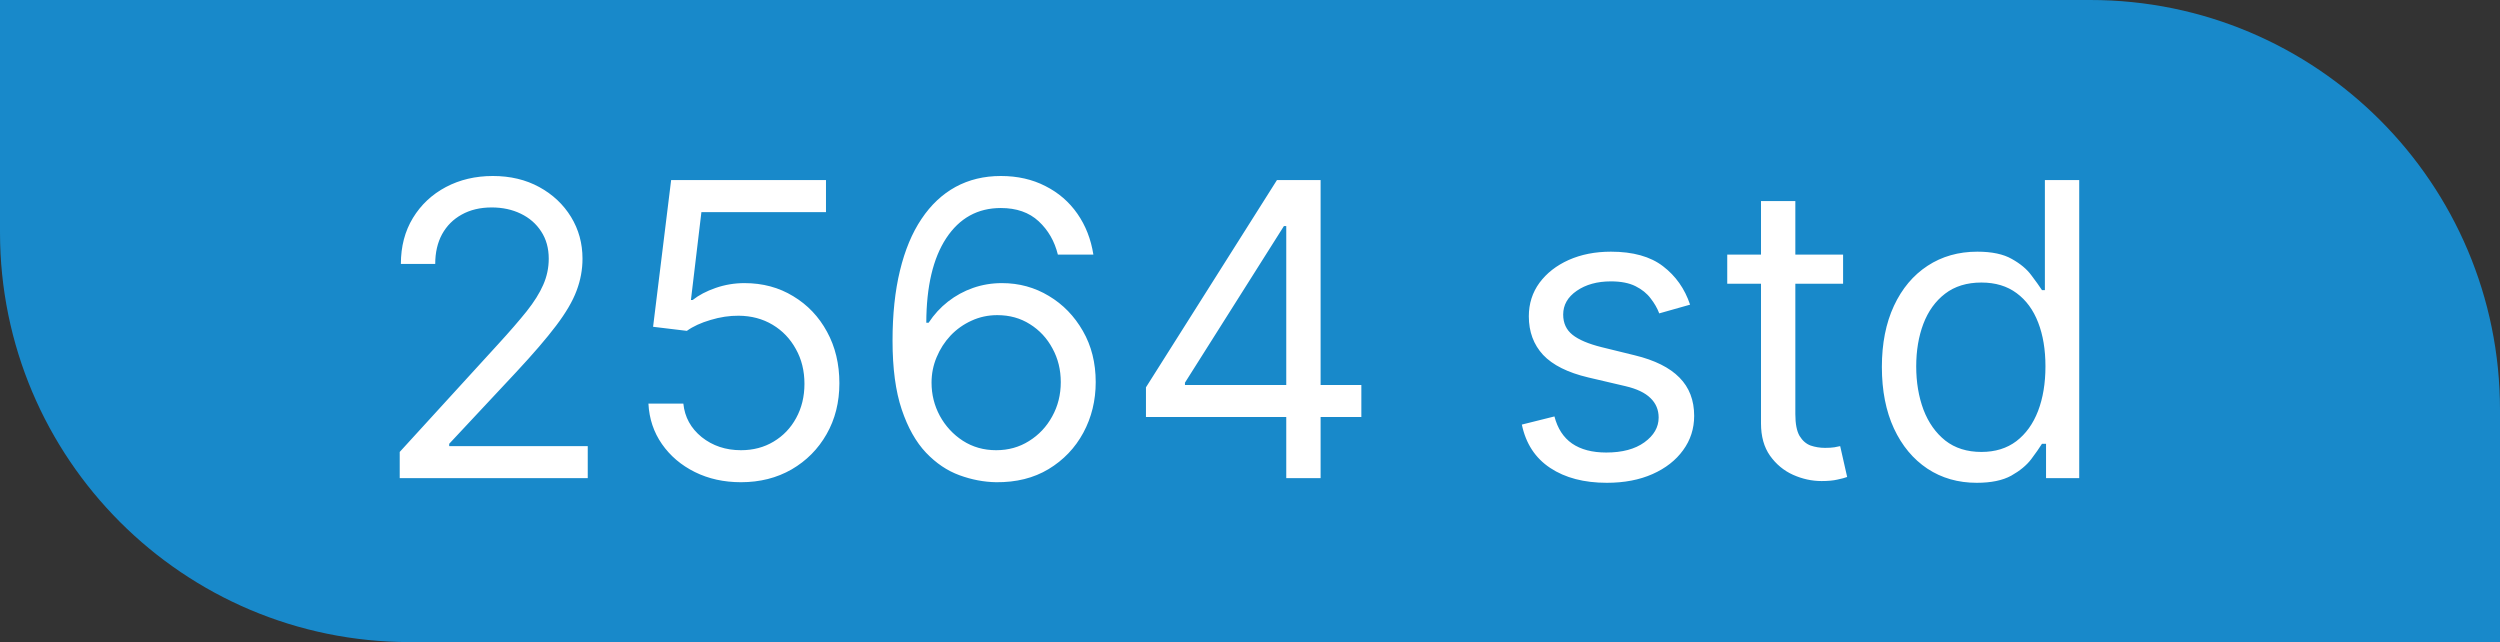 <?xml version="1.0" encoding="UTF-8"?> <svg xmlns="http://www.w3.org/2000/svg" width="183" height="47" viewBox="0 0 183 47" fill="none"><rect x="0" y="0" width="183" height="47" fill="#333333" stroke="none"/> <path d="M0 0H153C169.569 0 183 13.431 183 30V47H30C13.431 47 0 33.569 0 17V0Z" fill="#1889CA"></path> <path d="M29.259 35V33.082L36.46 25.199C37.305 24.276 38.001 23.473 38.548 22.791C39.095 22.102 39.5 21.456 39.763 20.852C40.033 20.241 40.168 19.602 40.168 18.935C40.168 18.168 39.983 17.504 39.614 16.942C39.251 16.381 38.754 15.948 38.122 15.643C37.49 15.337 36.78 15.185 35.992 15.185C35.153 15.185 34.422 15.359 33.797 15.707C33.179 16.048 32.7 16.527 32.359 17.145C32.025 17.763 31.858 18.487 31.858 19.318H29.344C29.344 18.04 29.639 16.918 30.228 15.952C30.817 14.986 31.62 14.233 32.636 13.693C33.658 13.153 34.805 12.883 36.077 12.883C37.355 12.883 38.488 13.153 39.475 13.693C40.462 14.233 41.236 14.961 41.798 15.877C42.359 16.793 42.639 17.812 42.639 18.935C42.639 19.737 42.494 20.522 42.202 21.289C41.918 22.049 41.421 22.898 40.711 23.835C40.008 24.766 39.031 25.902 37.781 27.244L32.881 32.486V32.656H43.023V35H29.259ZM54.241 35.298C52.991 35.298 51.865 35.05 50.864 34.553C49.862 34.055 49.06 33.374 48.456 32.507C47.852 31.641 47.522 30.653 47.465 29.546H50.022C50.121 30.533 50.569 31.349 51.364 31.996C52.167 32.635 53.126 32.955 54.241 32.955C55.136 32.955 55.931 32.745 56.627 32.326C57.33 31.907 57.881 31.332 58.278 30.6C58.683 29.861 58.886 29.027 58.886 28.097C58.886 27.145 58.676 26.296 58.257 25.55C57.845 24.798 57.277 24.204 56.553 23.771C55.828 23.338 55.001 23.118 54.07 23.111C53.403 23.104 52.717 23.207 52.014 23.42C51.311 23.626 50.732 23.892 50.278 24.219L47.806 23.921L49.127 13.182H60.462V15.526H51.343L50.576 21.96H50.704C51.151 21.605 51.712 21.31 52.387 21.076C53.062 20.842 53.765 20.724 54.496 20.724C55.832 20.724 57.021 21.044 58.065 21.683C59.117 22.315 59.94 23.182 60.537 24.283C61.141 25.384 61.443 26.641 61.443 28.054C61.443 29.446 61.13 30.689 60.505 31.783C59.887 32.869 59.035 33.729 57.948 34.361C56.861 34.986 55.626 35.298 54.241 35.298ZM72.919 35.298C72.024 35.284 71.129 35.114 70.234 34.787C69.339 34.46 68.522 33.91 67.784 33.136C67.045 32.354 66.452 31.3 66.005 29.972C65.557 28.636 65.334 26.96 65.334 24.943C65.334 23.011 65.515 21.3 65.877 19.808C66.239 18.31 66.765 17.049 67.454 16.026C68.143 14.996 68.974 14.215 69.947 13.682C70.927 13.15 72.031 12.883 73.26 12.883C74.481 12.883 75.568 13.129 76.52 13.619C77.478 14.102 78.26 14.776 78.864 15.643C79.467 16.509 79.858 17.507 80.035 18.636H77.436C77.194 17.656 76.726 16.843 76.03 16.197C75.334 15.55 74.41 15.227 73.26 15.227C71.569 15.227 70.238 15.962 69.265 17.433C68.299 18.903 67.812 20.966 67.805 23.622H67.976C68.373 23.018 68.846 22.504 69.393 22.077C69.947 21.644 70.557 21.31 71.225 21.076C71.893 20.842 72.599 20.724 73.345 20.724C74.595 20.724 75.739 21.037 76.775 21.662C77.812 22.28 78.643 23.136 79.268 24.229C79.893 25.316 80.206 26.562 80.206 27.969C80.206 29.318 79.904 30.554 79.3 31.676C78.697 32.791 77.848 33.679 76.754 34.34C75.667 34.993 74.389 35.312 72.919 35.298ZM72.919 32.955C73.814 32.955 74.616 32.731 75.326 32.283C76.044 31.836 76.609 31.236 77.02 30.483C77.439 29.73 77.649 28.892 77.649 27.969C77.649 27.067 77.447 26.246 77.042 25.508C76.644 24.762 76.094 24.169 75.39 23.729C74.694 23.288 73.899 23.068 73.004 23.068C72.329 23.068 71.701 23.203 71.118 23.473C70.536 23.736 70.025 24.098 69.584 24.56C69.151 25.021 68.81 25.55 68.562 26.147C68.313 26.736 68.189 27.358 68.189 28.011C68.189 28.878 68.391 29.688 68.796 30.44C69.208 31.193 69.769 31.8 70.479 32.262C71.197 32.724 72.01 32.955 72.919 32.955ZM83.884 30.526V28.352L93.472 13.182H95.049V16.548H93.983L86.739 28.011V28.182H99.651V30.526H83.884ZM94.154 35V29.865V28.853V13.182H96.668V35H94.154ZM123.714 22.301L121.456 22.94C121.314 22.564 121.104 22.198 120.827 21.843C120.557 21.481 120.188 21.183 119.719 20.948C119.251 20.714 118.65 20.597 117.919 20.597C116.917 20.597 116.083 20.827 115.415 21.289C114.755 21.744 114.425 22.322 114.425 23.026C114.425 23.651 114.652 24.144 115.106 24.506C115.561 24.869 116.271 25.171 117.237 25.412L119.666 26.009C121.129 26.364 122.219 26.907 122.937 27.639C123.654 28.363 124.013 29.297 124.013 30.44C124.013 31.378 123.743 32.216 123.203 32.955C122.67 33.693 121.925 34.276 120.966 34.702C120.007 35.128 118.892 35.341 117.621 35.341C115.952 35.341 114.57 34.979 113.476 34.254C112.383 33.53 111.69 32.472 111.399 31.079L113.785 30.483C114.013 31.364 114.442 32.024 115.074 32.465C115.714 32.905 116.548 33.125 117.578 33.125C118.75 33.125 119.68 32.876 120.369 32.379C121.065 31.875 121.413 31.271 121.413 30.568C121.413 30 121.214 29.524 120.817 29.141C120.419 28.75 119.808 28.459 118.984 28.267L116.257 27.628C114.758 27.273 113.657 26.722 112.954 25.977C112.258 25.224 111.91 24.283 111.91 23.153C111.91 22.23 112.17 21.413 112.688 20.703C113.214 19.993 113.927 19.435 114.829 19.03C115.738 18.626 116.768 18.423 117.919 18.423C119.538 18.423 120.809 18.778 121.733 19.489C122.663 20.199 123.324 21.136 123.714 22.301ZM134.914 18.636V20.767H126.434V18.636H134.914ZM128.905 14.716H131.419V30.312C131.419 31.023 131.522 31.555 131.728 31.91C131.941 32.258 132.211 32.493 132.538 32.614C132.872 32.727 133.223 32.784 133.593 32.784C133.87 32.784 134.097 32.77 134.275 32.742C134.452 32.706 134.594 32.678 134.701 32.656L135.212 34.915C135.042 34.979 134.804 35.043 134.498 35.106C134.193 35.178 133.806 35.213 133.337 35.213C132.627 35.213 131.931 35.06 131.249 34.755C130.574 34.45 130.013 33.984 129.566 33.359C129.125 32.734 128.905 31.946 128.905 30.994V14.716ZM144.699 35.341C143.335 35.341 142.131 34.996 141.087 34.307C140.043 33.611 139.227 32.631 138.637 31.367C138.048 30.096 137.753 28.594 137.753 26.861C137.753 25.142 138.048 23.651 138.637 22.386C139.227 21.122 140.047 20.146 141.098 19.457C142.149 18.768 143.364 18.423 144.741 18.423C145.807 18.423 146.648 18.601 147.266 18.956C147.891 19.304 148.367 19.702 148.694 20.149C149.028 20.59 149.287 20.952 149.472 21.236H149.685V13.182H152.199V35H149.77V32.486H149.472C149.287 32.784 149.024 33.16 148.683 33.615C148.342 34.062 147.856 34.464 147.224 34.819C146.592 35.167 145.75 35.341 144.699 35.341ZM145.04 33.082C146.048 33.082 146.901 32.82 147.597 32.294C148.293 31.761 148.822 31.026 149.184 30.089C149.546 29.144 149.727 28.054 149.727 26.818C149.727 25.597 149.55 24.528 149.195 23.611C148.839 22.688 148.314 21.971 147.618 21.459C146.922 20.941 146.063 20.682 145.04 20.682C143.974 20.682 143.087 20.955 142.376 21.502C141.673 22.042 141.144 22.777 140.789 23.707C140.441 24.631 140.267 25.668 140.267 26.818C140.267 27.983 140.445 29.041 140.8 29.993C141.162 30.938 141.695 31.69 142.398 32.251C143.108 32.805 143.989 33.082 145.04 33.082Z" fill="white"></path> </svg> 